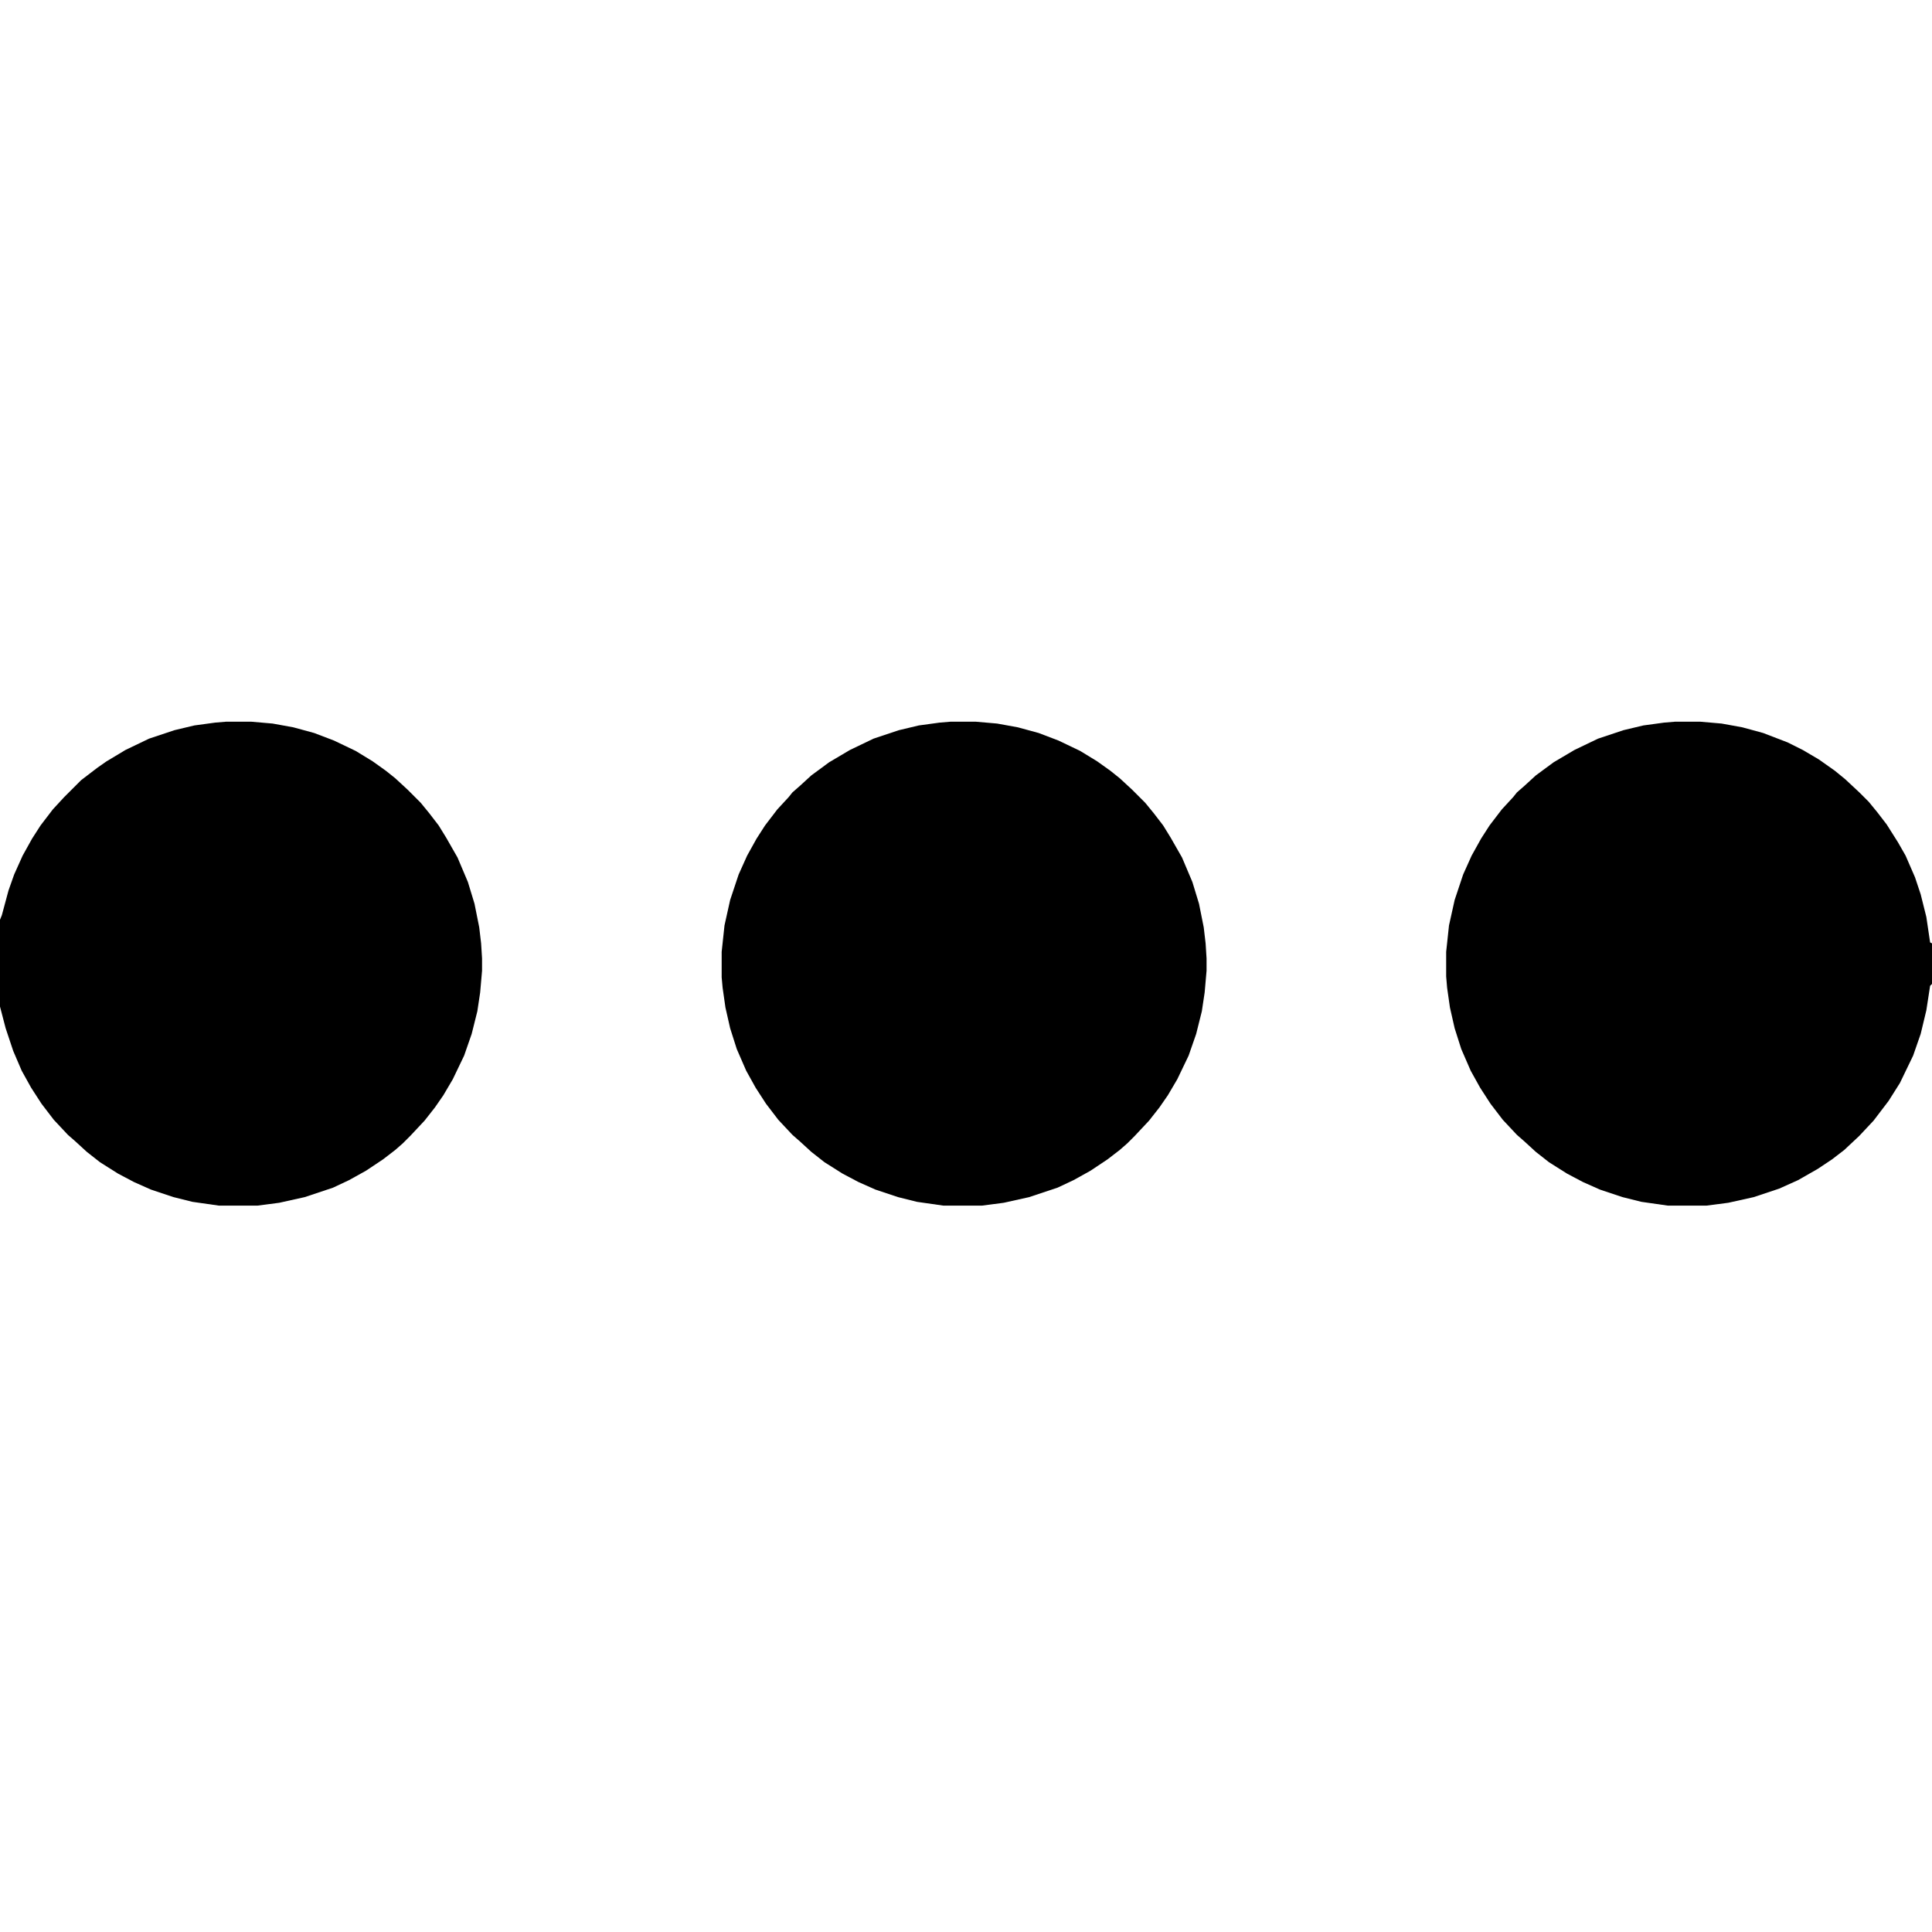 <svg xmlns="http://www.w3.org/2000/svg" viewBox="0 0 2048 2048" width="512" height="512"><path transform="translate(1776,765)" d="m0 0h26l23 2 22 4 22 6 26 10 16 8 17 10 17 12 11 9 15 14 10 10 9 11 10 13 12 19 8 14 10 23 6 18 6 24 4 27 2 1v43l-2 2-4 26-6 25-8 23-14 29-12 19-16 21-15 16-16 15-13 10-15 10-21 12-20 9-27 9-27 6-23 3h-41l-28-4-20-5-24-8-18-8-17-9-19-12-14-11-12-11-8-7-15-16-13-17-11-17-10-18-10-23-7-22-5-22-3-21-1-12v-26l3-28 6-27 9-27 9-20 10-18 9-14 13-17 12-13 4-5 8-7 12-11 19-14 22-13 25-12 27-9 21-5 22-3z"></path><path transform="translate(1008,765)" d="m0 0h26l23 2 22 4 22 6 21 8 23 11 18 11 14 10 10 8 13 12 14 14 9 11 10 13 8 13 12 21 11 26 7 23 5 25 2 17 1 16v13l-2 23-3 20-6 24-8 23-12 25-10 17-9 13-11 14-15 16-8 8-8 7-13 10-18 12-18 10-17 8-30 10-27 6-23 3h-41l-28-4-20-5-24-8-18-8-17-9-19-12-14-11-12-11-8-7-15-16-13-17-11-17-10-18-10-23-7-22-5-22-3-21-1-11v-27l3-28 6-27 9-27 9-20 10-18 9-14 13-17 12-13 4-5 8-7 12-11 19-14 22-13 25-12 27-9 21-5 22-3z"></path><path transform="translate(240,765)" d="m0 0h26l23 2 22 4 22 6 21 8 23 11 18 11 14 10 10 8 13 12 14 14 9 11 10 13 8 13 12 21 11 26 7 23 5 25 2 17 1 16v13l-2 23-3 20-6 24-8 23-12 25-10 17-9 13-11 14-15 16-8 8-8 7-13 10-18 12-18 10-17 8-30 10-27 6-23 3h-41l-28-4-20-5-24-8-18-8-17-9-19-12-14-11-12-11-8-7-15-16-13-17-11-17-10-18-9-21-8-24-6-23v-92l2-5 7-26 6-17 9-20 10-18 9-14 13-17 12-13 18-18 17-13 10-7 20-12 25-12 27-9 21-5 22-3z"></path></svg>